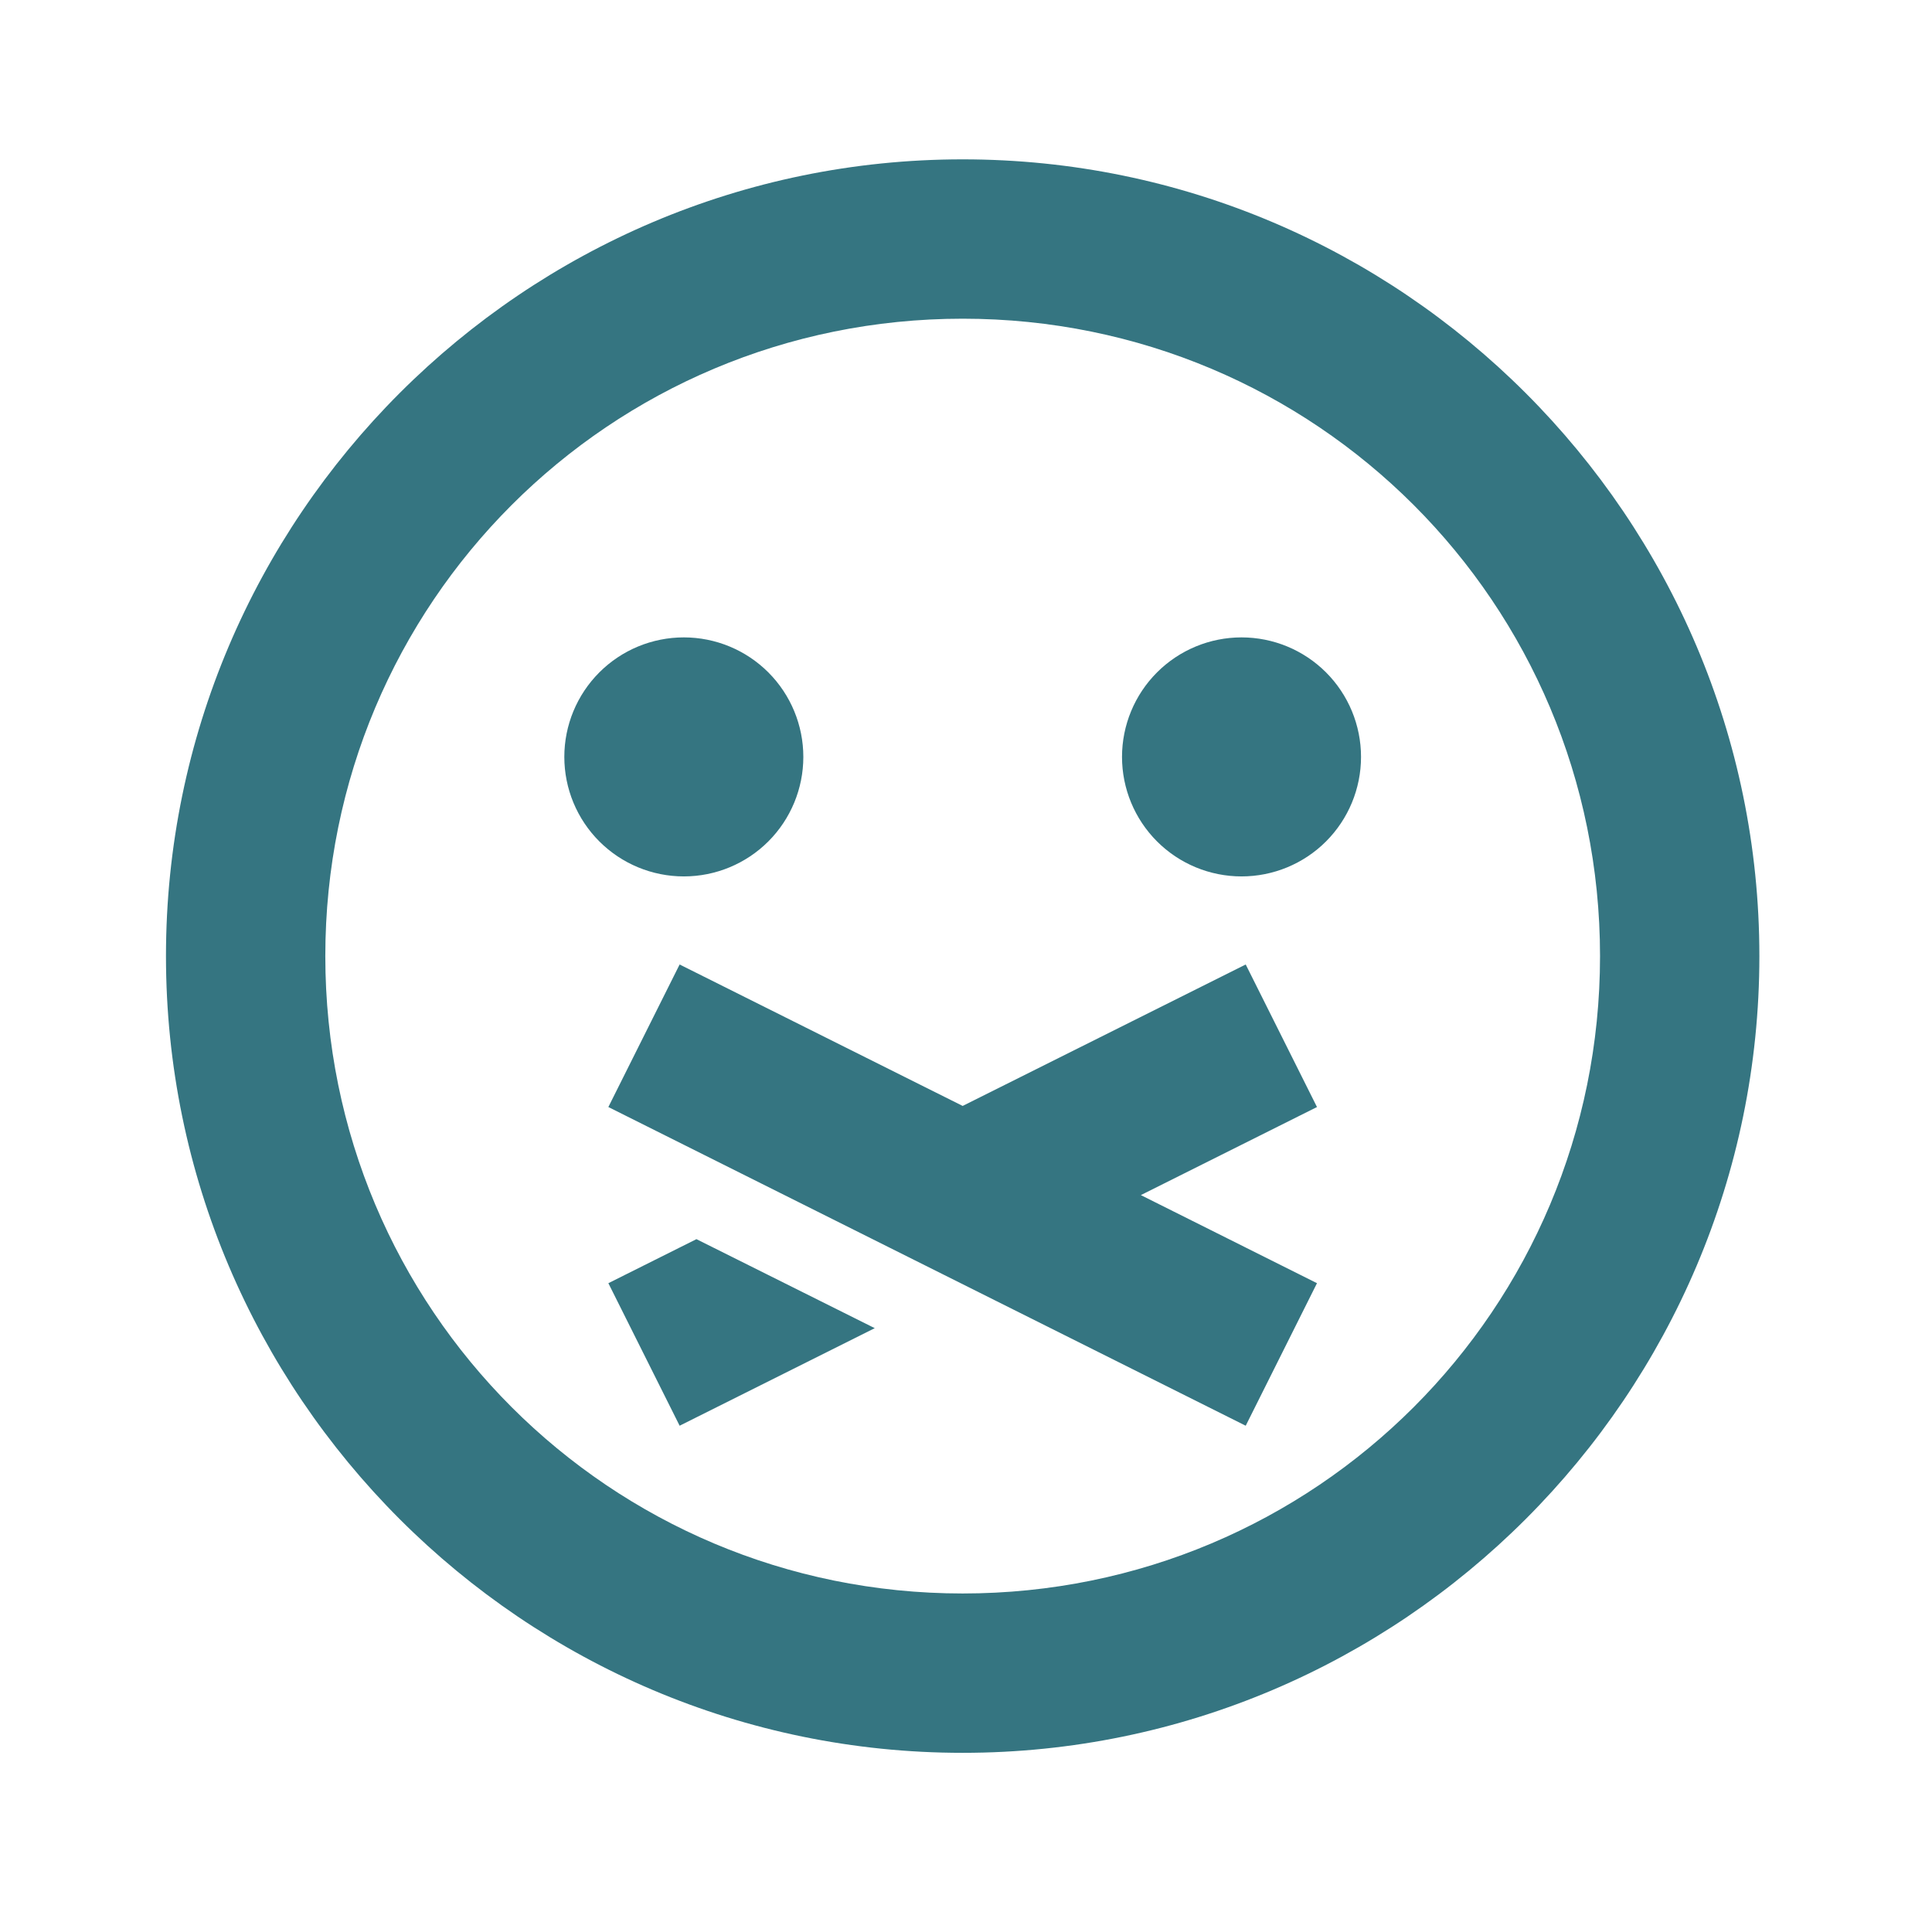 <svg width="97" height="96" viewBox="0 0 97 96" fill="none" xmlns="http://www.w3.org/2000/svg">
<path d="M48.333 8C26.289 8 8.333 25.956 8.333 48C8.333 70.044 26.289 88 48.333 88C70.377 88 88.333 70.044 88.333 48C88.333 25.956 70.377 8 48.333 8ZM48.333 16C66.054 16 80.333 30.279 80.333 48C80.333 65.721 66.054 80 48.333 80C30.613 80 16.333 65.721 16.333 48C16.333 30.279 30.613 16 48.333 16ZM34.333 32C32.742 32 31.216 32.632 30.091 33.757C28.965 34.883 28.333 36.409 28.333 38C28.333 39.591 28.965 41.117 30.091 42.243C31.216 43.368 32.742 44 34.333 44C35.925 44 37.451 43.368 38.576 42.243C39.701 41.117 40.333 39.591 40.333 38C40.333 36.409 39.701 34.883 38.576 33.757C37.451 32.632 35.925 32 34.333 32ZM62.333 32C60.742 32 59.216 32.632 58.091 33.757C56.965 34.883 56.333 36.409 56.333 38C56.333 39.591 56.965 41.117 58.091 42.243C59.216 43.368 60.742 44 62.333 44C63.925 44 65.451 43.368 66.576 42.243C67.701 41.117 68.333 39.591 68.333 38C68.333 36.409 67.701 34.883 66.576 33.757C65.451 32.632 63.925 32 62.333 32ZM34.122 48.422L30.544 55.578L62.544 71.578L66.122 64.422L57.279 60L66.122 55.578L62.544 48.422L48.333 55.523L34.122 48.422ZM34.966 62.211L30.544 64.422L34.122 71.578L43.919 66.68L34.966 62.211Z" fill="#357581"/>
</svg>
